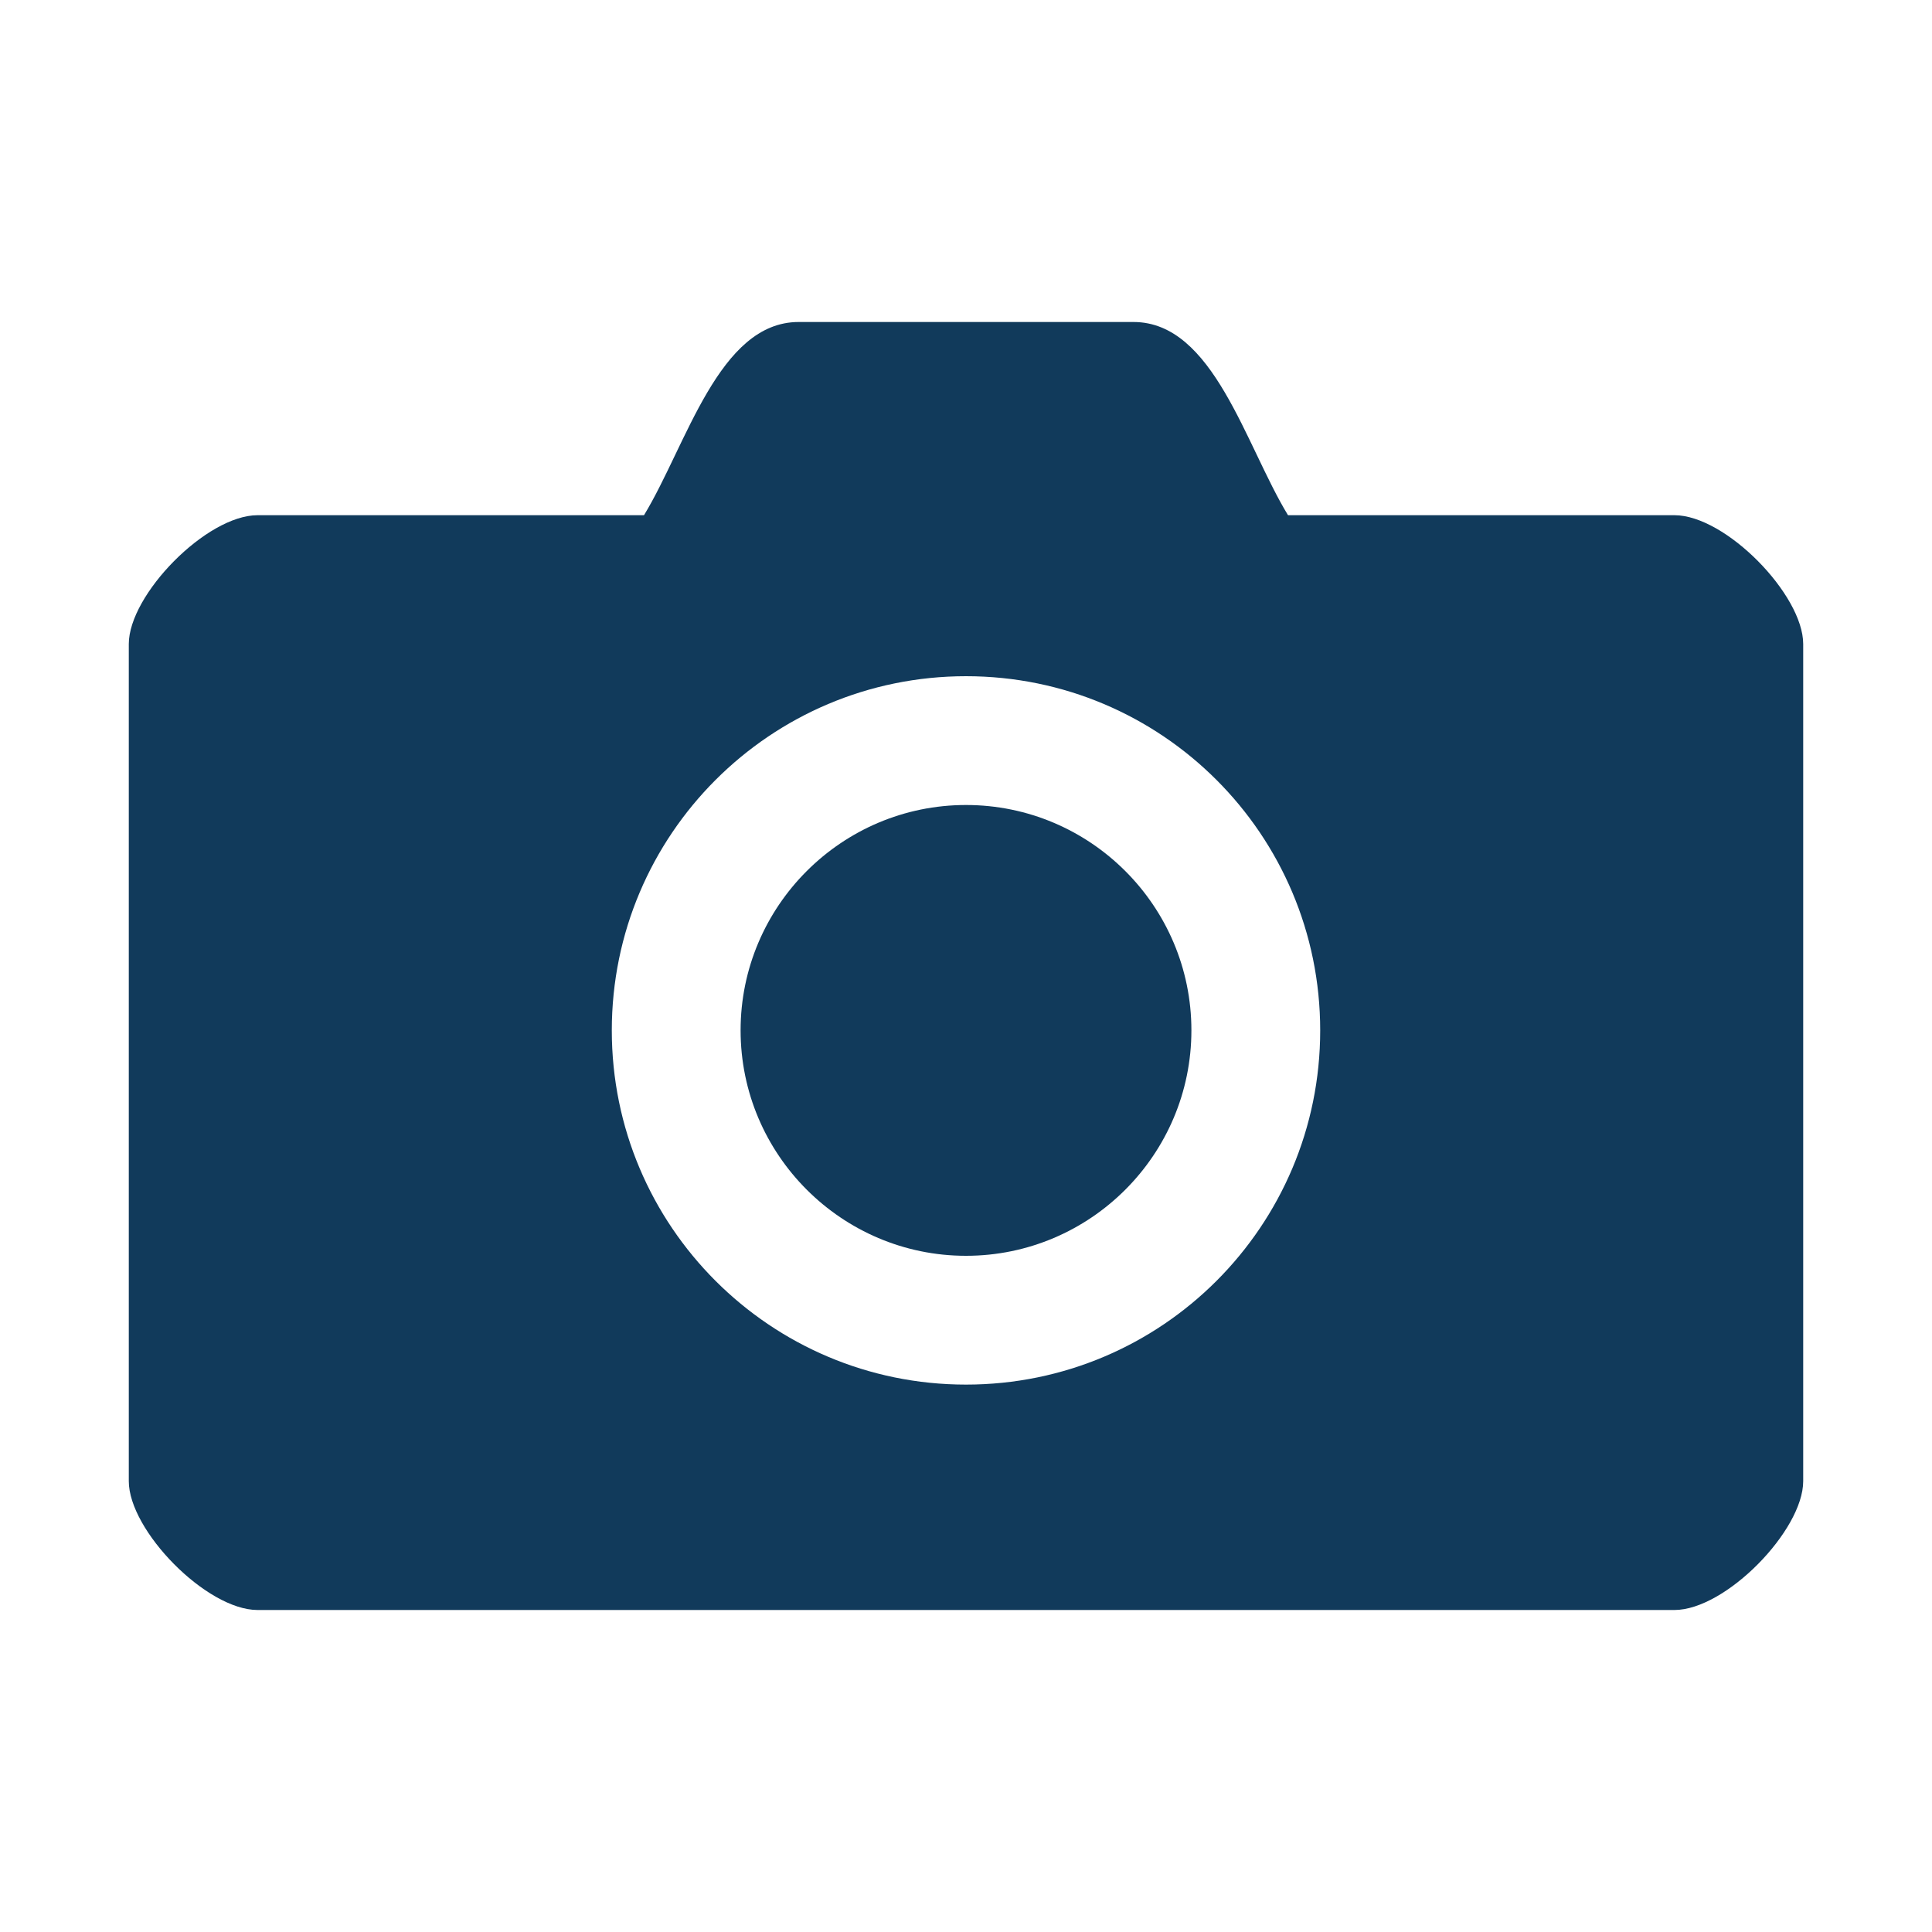 <svg xmlns="http://www.w3.org/2000/svg" width="30" height="30" viewBox="0 0 30 30">
  <g fill="#113A5B">
    <path d="M15 12.5c-1.929 0-3.5 1.57-3.5 3.499S13.071 19.5 15 19.5c1.93 0 3.5-1.571 3.5-3.501S16.93 12.5 15 12.5z"/>
    <path d="M26 8h-6c-.662-1.085-1.156-3-2.399-3h-5.2C11.16 5 10.661 6.915 10 8H4c-.795 0-2 1.236-2 2v13c0 .764 1.205 2 2 2h22c.796 0 2-1.236 2-2V10c0-.764-1.204-2-2-2zM15 21.5c-3.038 0-5.5-2.462-5.5-5.5 0-3.037 2.462-5.5 5.5-5.5 3.04 0 5.5 2.462 5.5 5.5 0 3.038-2.46 5.5-5.5 5.5z"/>
  </g>
</svg>
